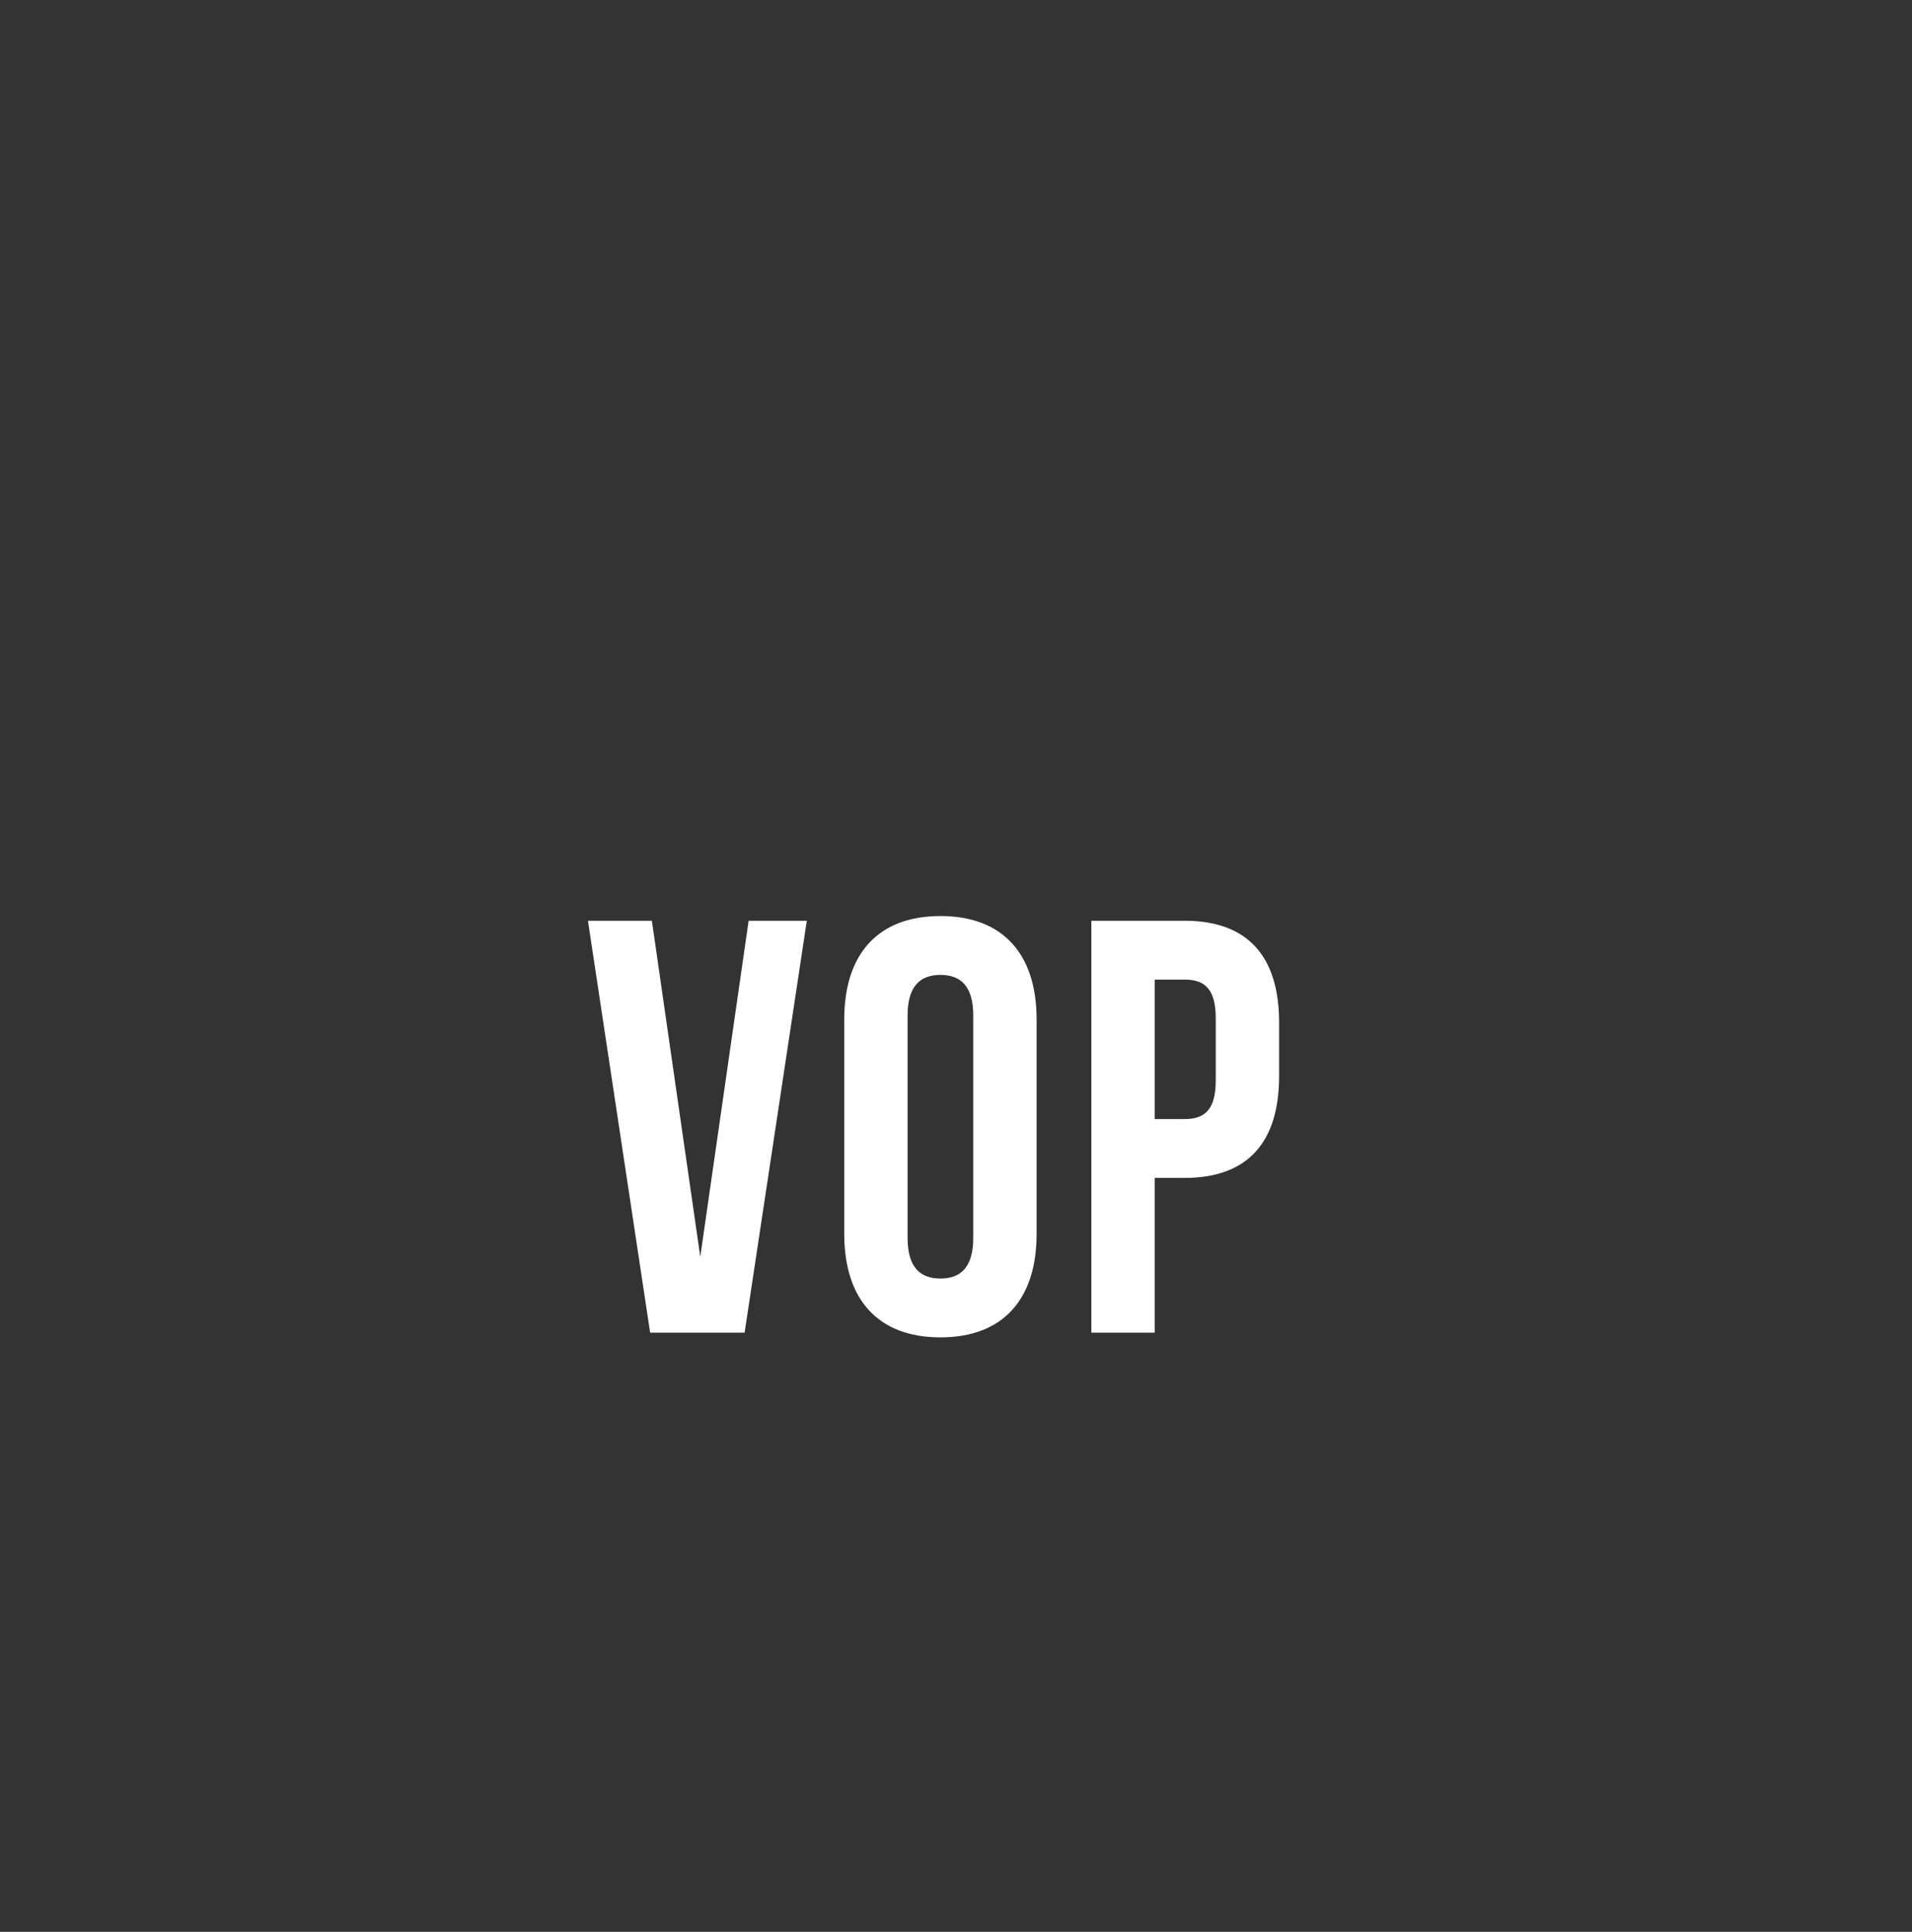 <?xml version="1.0" encoding="UTF-8" standalone="no"?> <svg xmlns="http://www.w3.org/2000/svg" xmlns:xlink="http://www.w3.org/1999/xlink" xmlns:serif="http://www.serif.com/" width="100%" height="100%" viewBox="0 0 97 98" version="1.1" xml:space="preserve" style="fill-rule:evenodd;clip-rule:evenodd;stroke-linejoin:round;stroke-miterlimit:2;"><rect x="0" y="0" width="97" height="98" fill="#333333" stroke="none"/><g id="Artboard1"><path d="M33.071,46.709l2.455,17.045l2.454,-17.045l2.951,0l-3.155,20.896l-4.793,0l-3.155,-20.896l3.243,0Zm9.759,15.881l0,-10.866c0,-3.343 1.724,-5.254 4.88,-5.254c3.156,0 4.88,1.911 4.88,5.254l0,10.866c0,3.343 -1.724,5.254 -4.88,5.254c-3.156,0 -4.88,-1.911 -4.88,-5.254Zm3.214,-11.075l0,11.284c0,1.493 0.643,2.06 1.666,2.06c1.023,-0 1.665,-0.567 1.665,-2.06l0,-11.284c0,-1.492 -0.642,-2.059 -1.665,-2.059c-1.023,-0 -1.666,0.567 -1.666,2.059Zm14.056,-4.806c3.214,-0 4.792,1.821 4.792,5.165l0,2.716c0,3.343 -1.578,5.164 -4.792,5.164l-1.52,-0l0,7.851l-3.214,-0l0,-20.896l4.734,-0Zm0,2.985l-1.52,-0l0,7.075l1.52,-0c1.023,-0 1.578,-0.478 1.578,-1.97l0,-3.134c0,-1.493 -0.555,-1.971 -1.578,-1.971Z" style="fill:#ffffff;"></path></g></svg> 